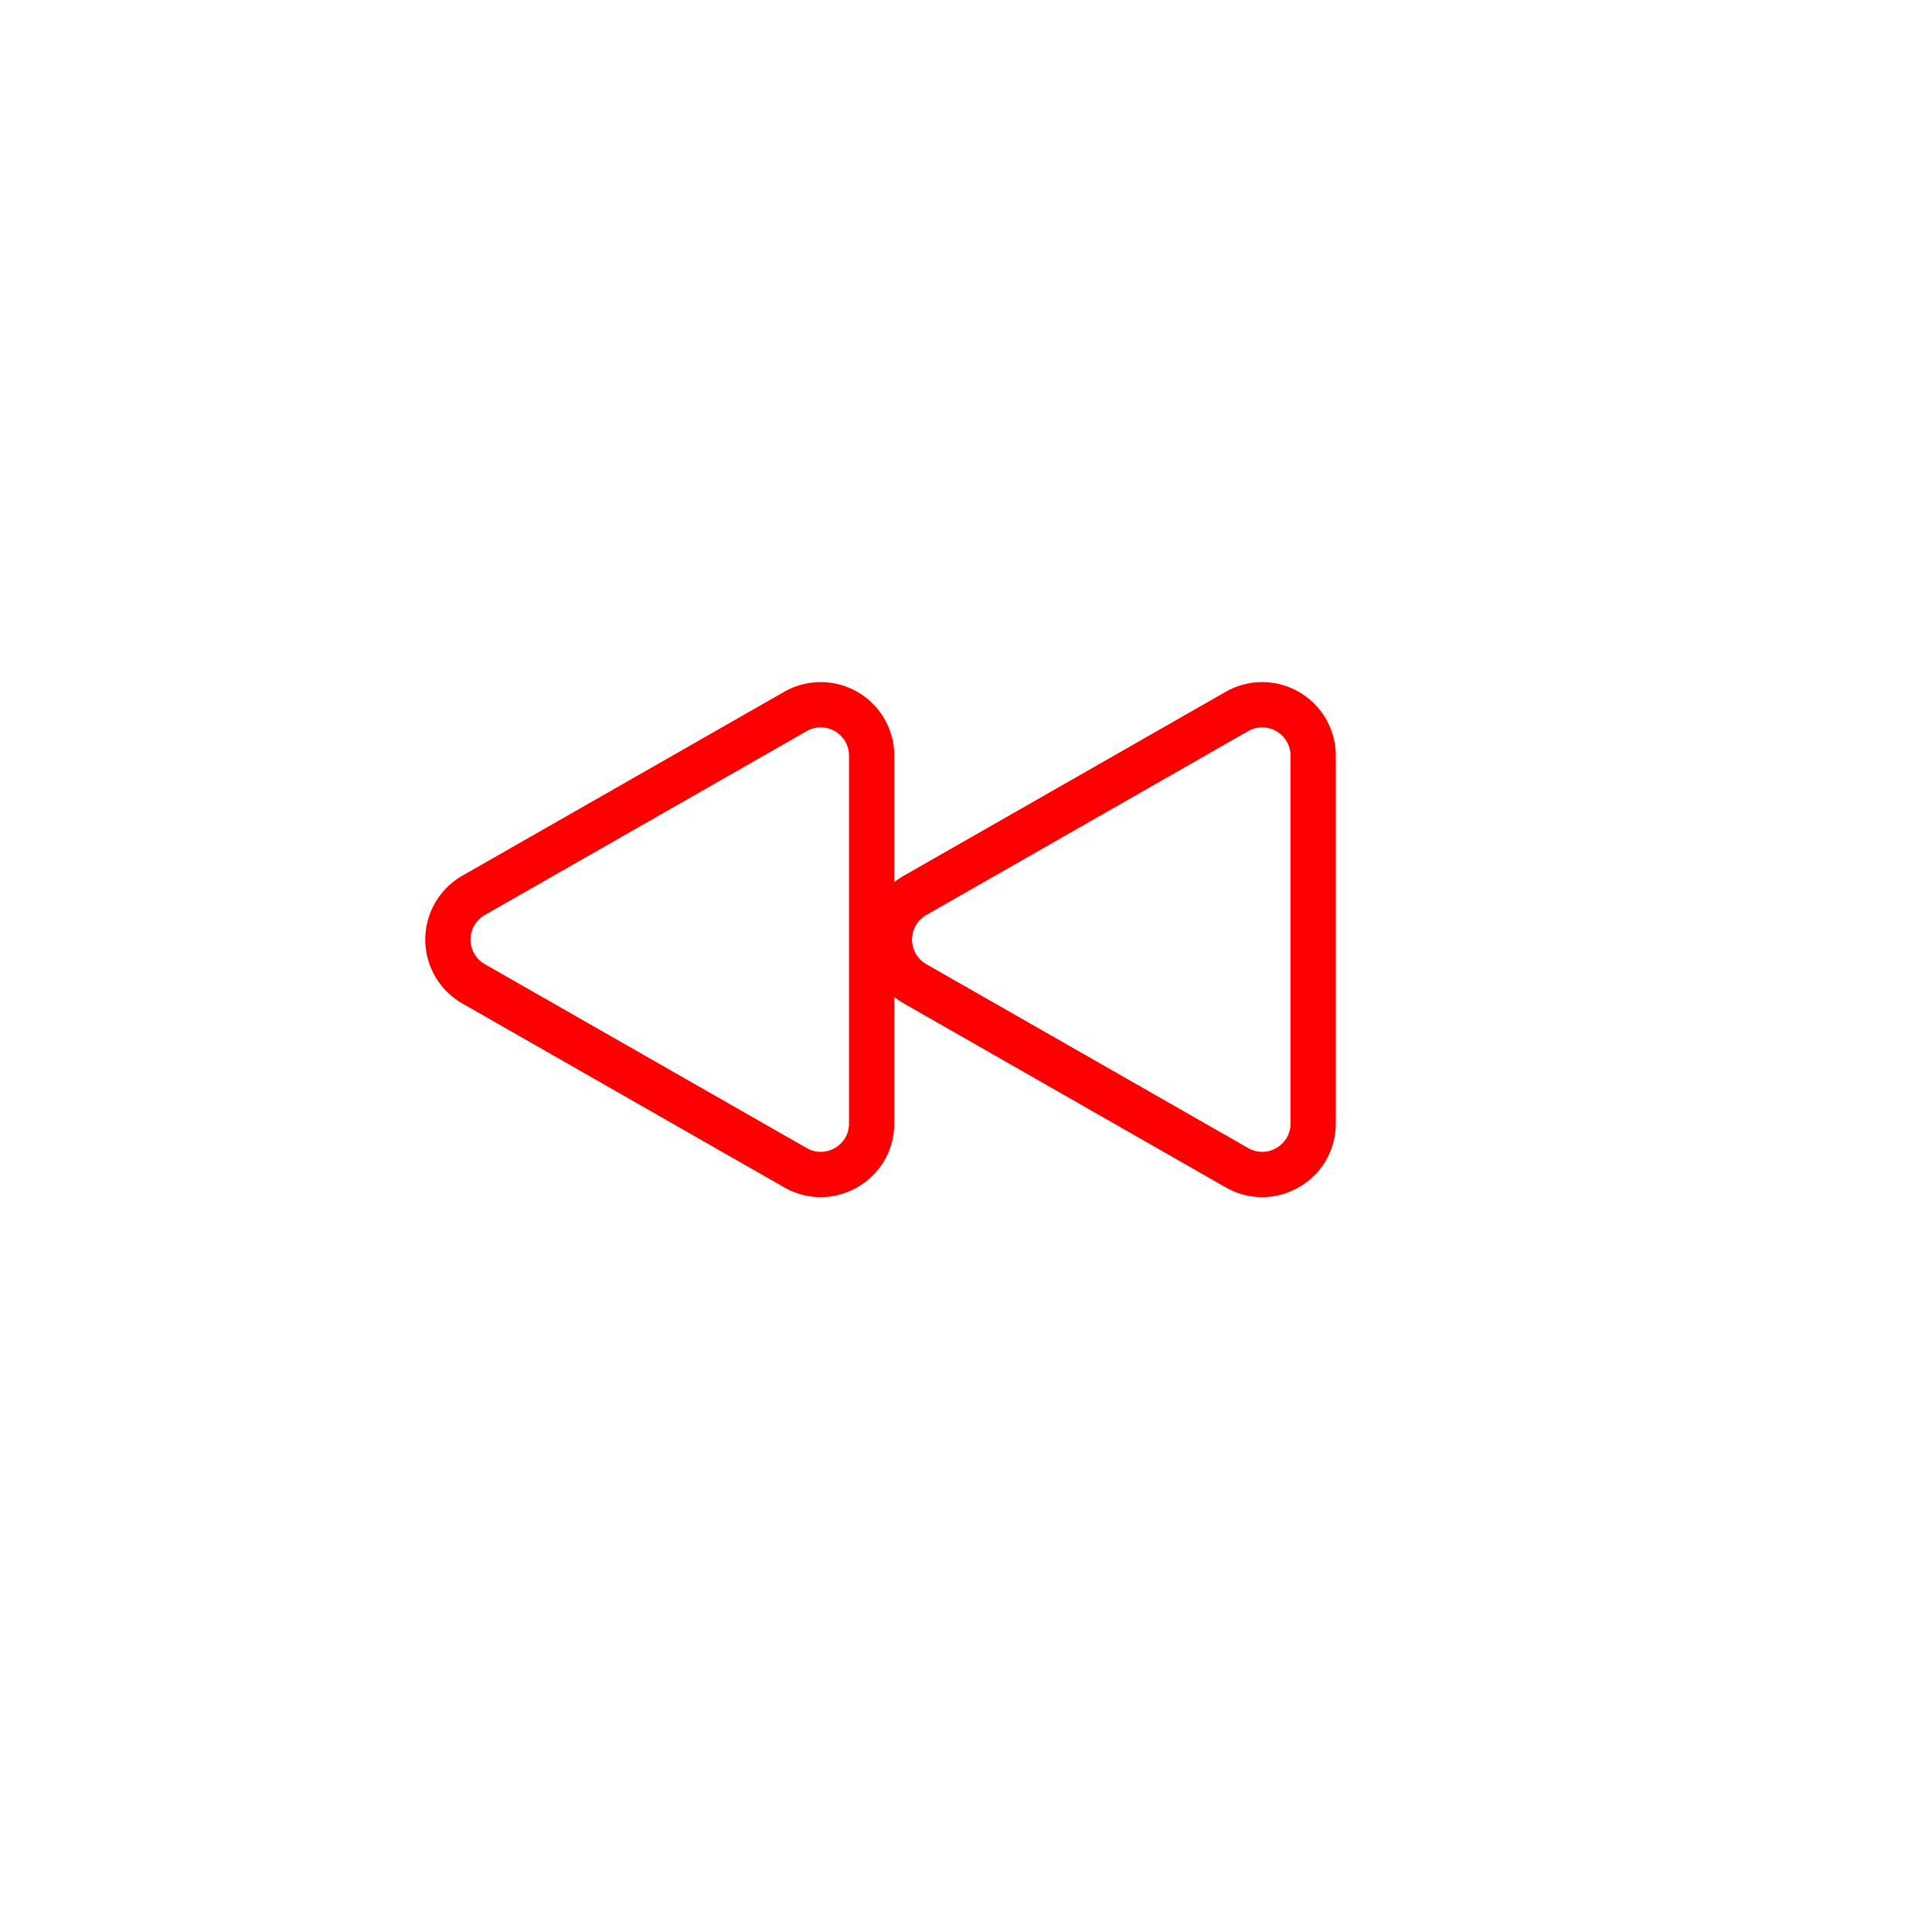 <svg width="64" height="64" viewBox="0 0 64 64" fill="none" xmlns="http://www.w3.org/2000/svg">
  <g transform="translate(12, 12) scale(1.5)">
    <path stroke-linecap="round" stroke-linejoin="round" d="M21 16.811c0 .864-.933 1.406-1.683.977l-7.108-4.061a1.125 1.125 0 0 1 0-1.954l7.108-4.061A1.125 1.125 0 0 1 21 8.689v8.122ZM11.25 16.811c0 .864-.933 1.406-1.683.977l-7.108-4.061a1.125 1.125 0 0 1 0-1.954l7.108-4.061a1.125 1.125 0 0 1 1.683.977v8.122Z" stroke="red" stroke-width="1" />
  </g>
</svg>
